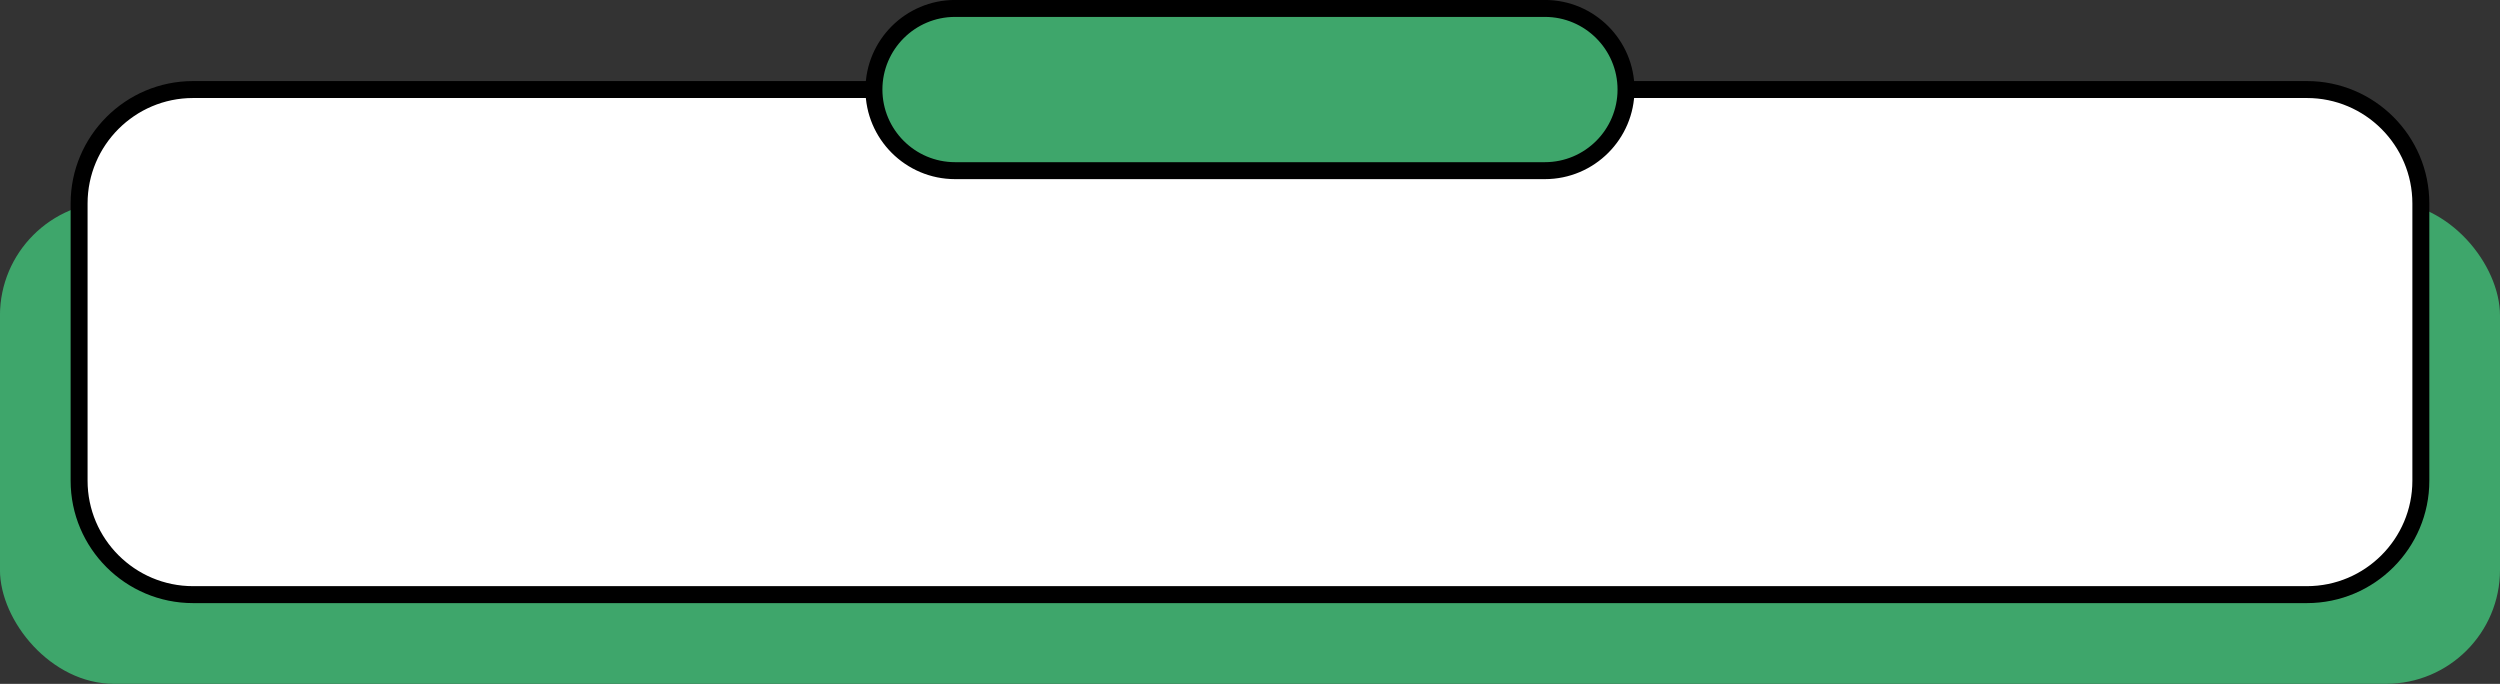 <?xml version="1.0" encoding="UTF-8" standalone="no"?><svg xmlns="http://www.w3.org/2000/svg" xmlns:xlink="http://www.w3.org/1999/xlink" fill="#000000" height="403.3" preserveAspectRatio="xMidYMid meet" version="1" viewBox="25.6 278.8 1474.4 403.3" width="1474.4" zoomAndPan="magnify"><rect x="25.6" y="278.8" width="1474.4" height="403.3" fill="#333333" stroke="none"/><g id="change1_1"><rect fill="#3ea66b" height="284.355" rx="67.189" ry="67.189" width="1474.427" x="25.573" y="397.73"/></g><g><g id="change2_1"><rect fill="#ffffff" height="297.881" rx="67.189" ry="67.189" width="1381.072" x="72.251" y="331.609"/></g><g id="change3_1"><path d="M1386.134,634.49H139.44c-39.806,0-72.189-32.384-72.189-72.189v-163.503c0-39.806,32.384-72.189,72.189-72.189H1386.134c39.805,0,72.188,32.384,72.188,72.189v163.503c0,39.806-32.384,72.189-72.188,72.189ZM139.44,336.608c-34.291,0-62.189,27.898-62.189,62.189v163.503c0,34.291,27.898,62.189,62.189,62.189H1386.134c34.291,0,62.188-27.898,62.188-62.189v-163.503c0-34.291-27.897-62.189-62.188-62.189H139.44Z"/></g></g><g><g id="change1_2"><rect fill="#3ea66b" height="95.669" rx="47.834" ry="47.834" width="443.552" x="541.011" y="283.774"/></g><g id="change3_2"><path d="M936.729,384.443h-347.884c-29.133,0-52.834-23.701-52.834-52.835s23.701-52.834,52.834-52.834h347.884c29.133,0,52.834,23.701,52.834,52.834s-23.701,52.835-52.834,52.835Zm-347.884-95.669c-23.619,0-42.834,19.215-42.834,42.834s19.215,42.835,42.834,42.835h347.884c23.619,0,42.834-19.216,42.834-42.835s-19.215-42.834-42.834-42.834h-347.884Z"/></g></g></svg>